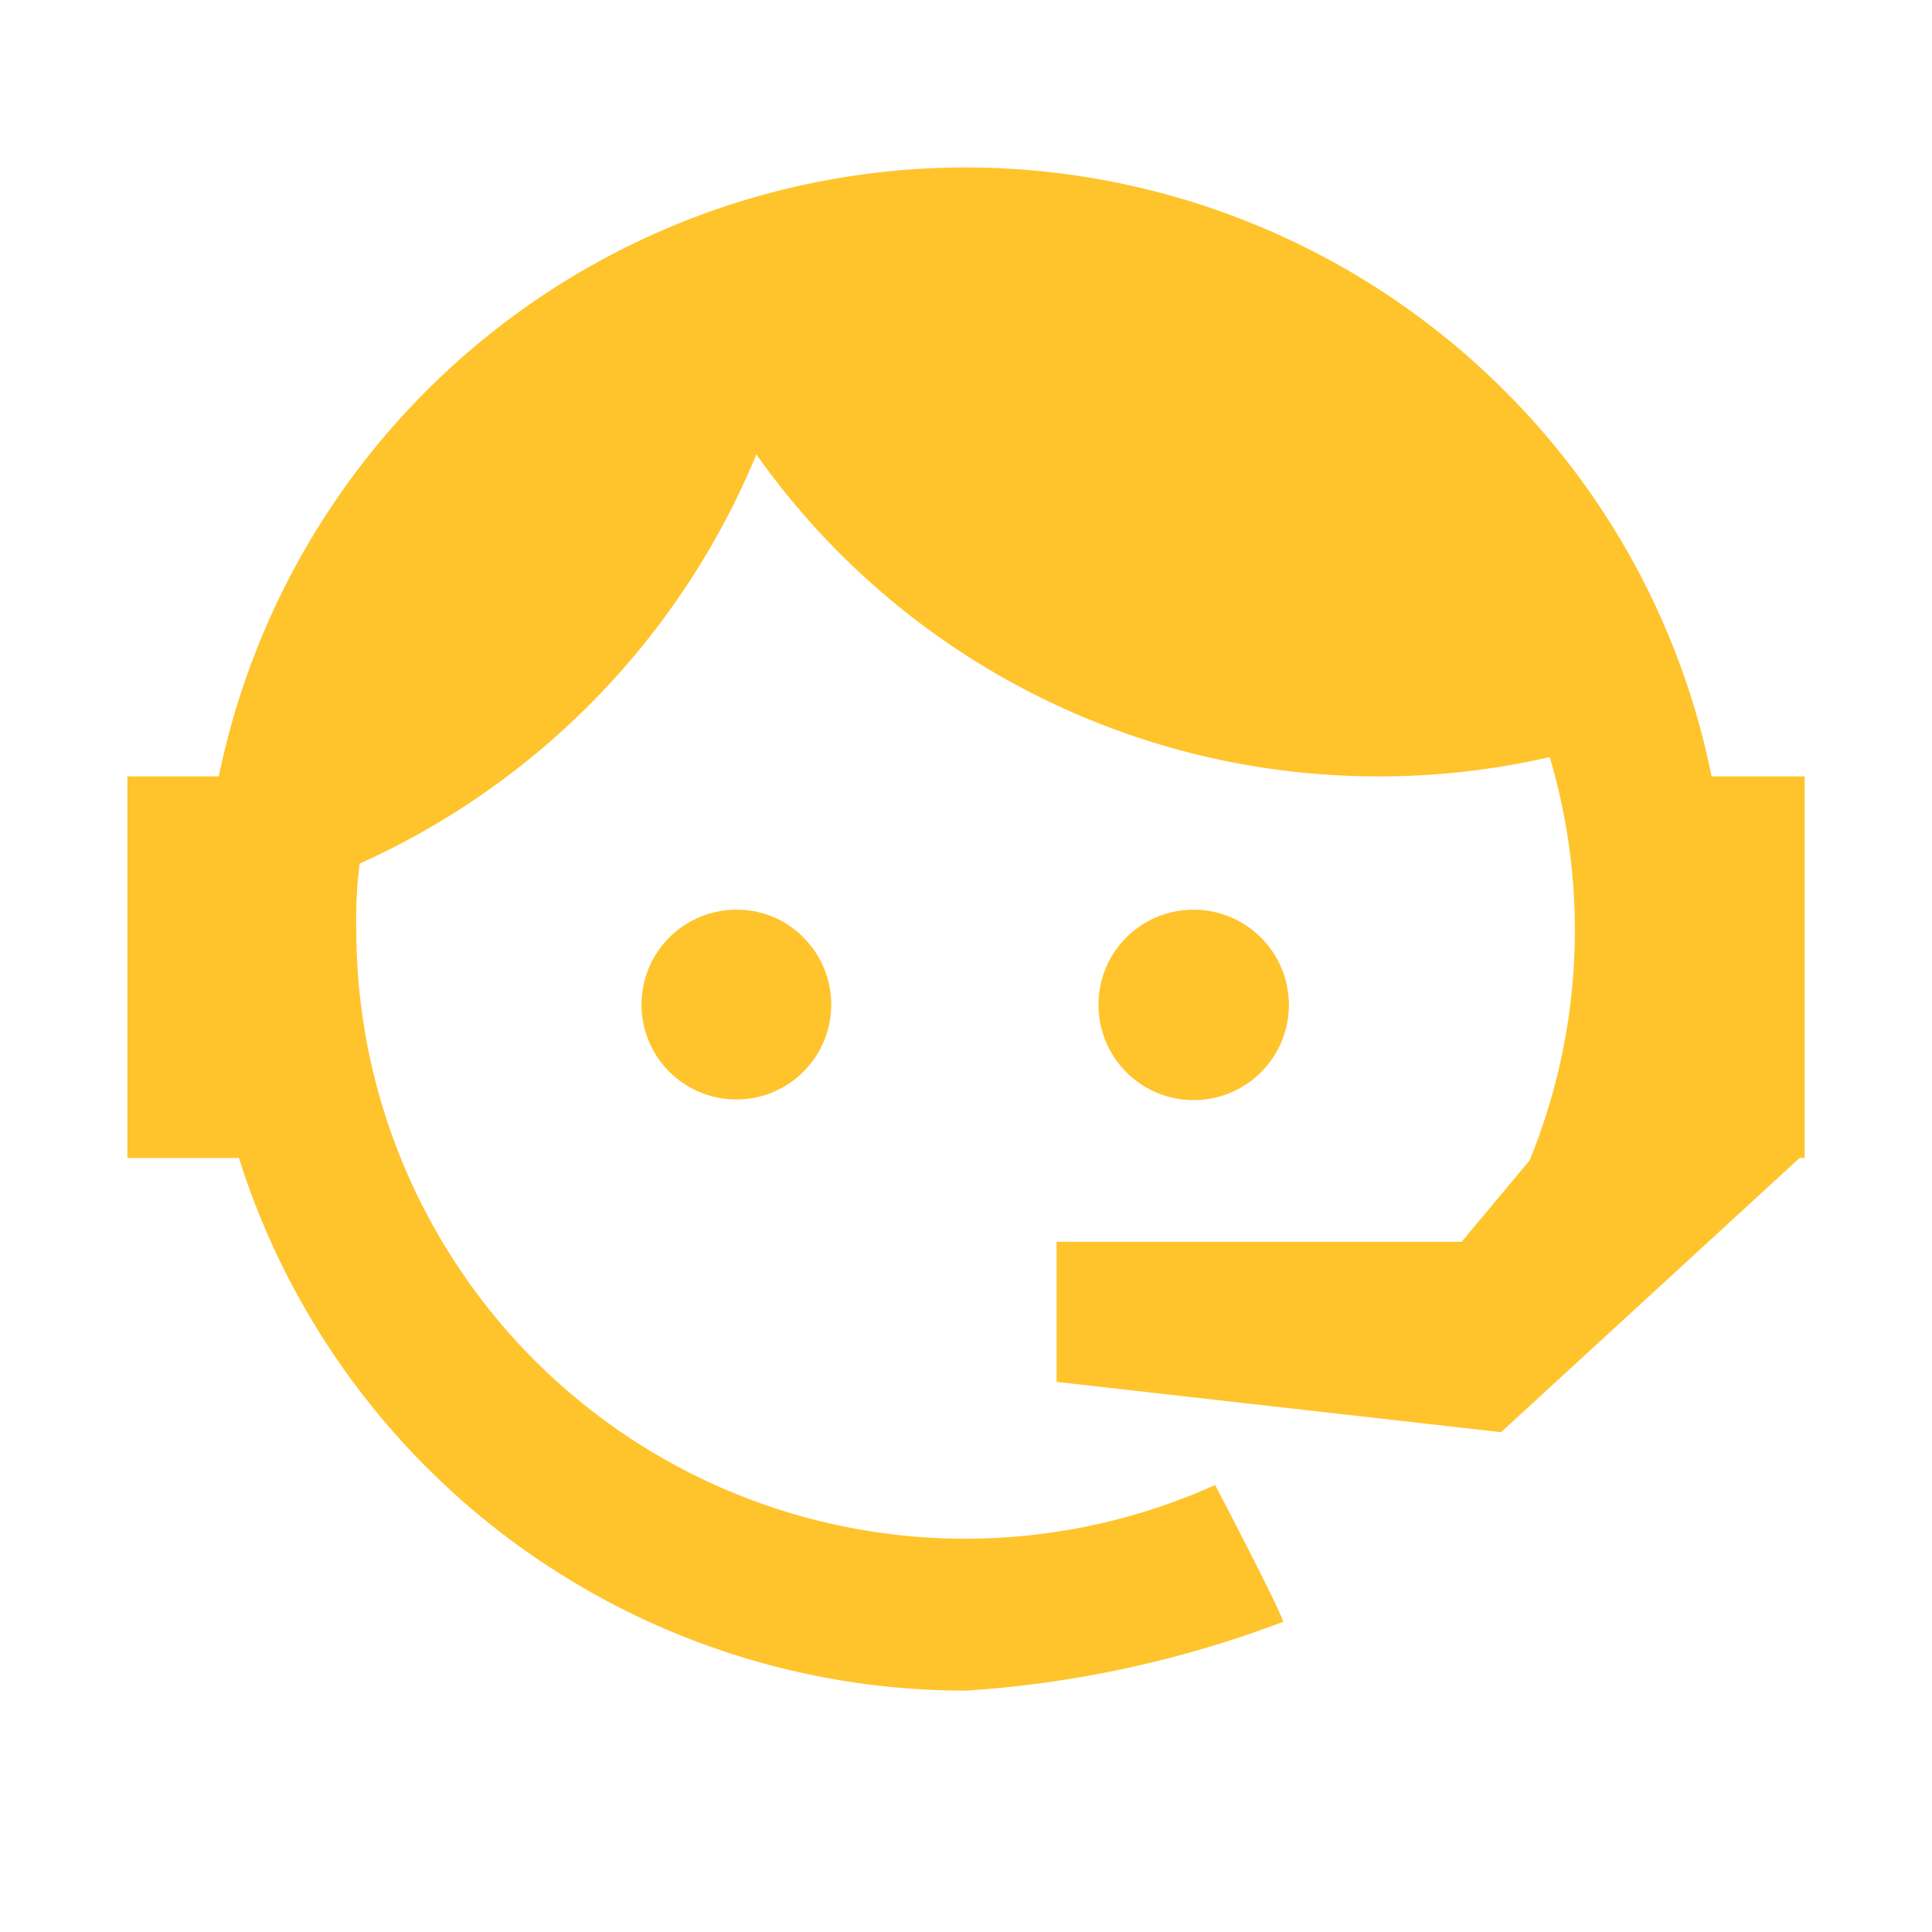 <svg xmlns="http://www.w3.org/2000/svg" width="48" height="48" viewBox="0 0 48 48">
  <g id="Group_27057" data-name="Group 27057" transform="translate(-132.566 -588.566)">
    <rect id="Rectangle_10196" data-name="Rectangle 10196" width="48" height="48" transform="translate(132.566 588.566)" fill="none" opacity="0"/>
    <path id="Path_39087" data-name="Path 39087" d="M36.837,27.59a15.108,15.108,0,0,0,.5-10.022,18.846,18.846,0,0,1-4.25.479,18.9,18.9,0,0,1-15.46-8A19.189,19.189,0,0,1,7.771,20.214a10.486,10.486,0,0,0-.083,1.625A15.126,15.126,0,0,0,29.024,35.653c1.188,2.271,1.729,3.4,1.688,3.4a27.129,27.129,0,0,1-7.876,1.708A18.926,18.926,0,0,1,4.771,27.528H2v-9.48H4.271A18.939,18.939,0,0,1,36.212,8.463a18.733,18.733,0,0,1,5.146,9.584h2.313v9.48h-.125l-7.417,6.813-11.043-1.25v-3.48H35.149l1.688-2.021M17.147,21.36a2.3,2.3,0,0,1,1.667.708,2.357,2.357,0,1,1-1.667-.708m11.355,0a2.365,2.365,0,1,1-2.375,2.375A2.356,2.356,0,0,1,28.5,21.36Z" transform="translate(133.731 589.808)" fill="#ffc42c"/>
  </g>
</svg>
